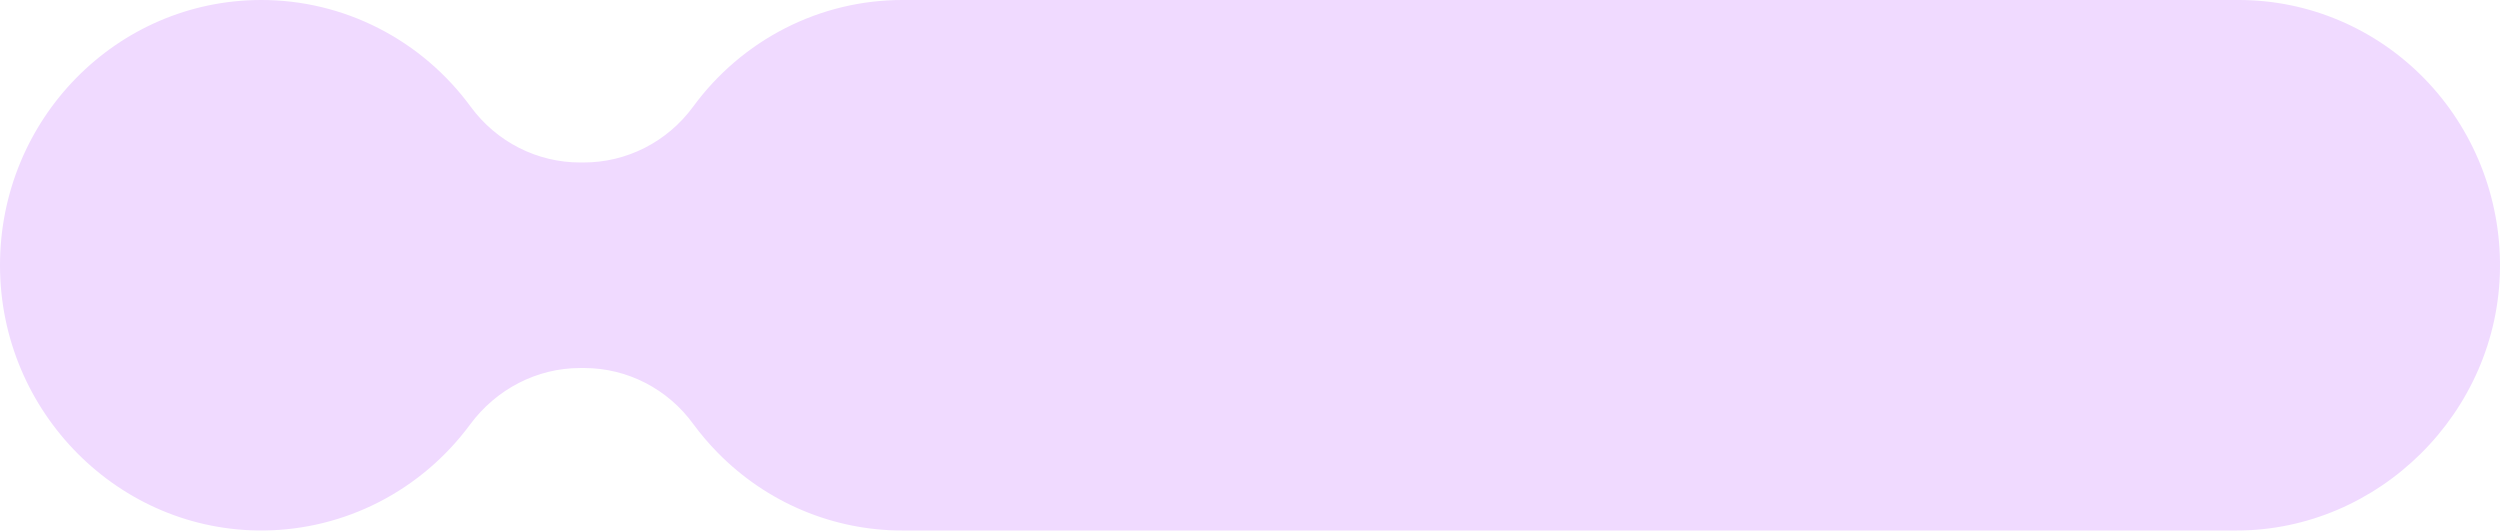 <?xml version="1.0" encoding="UTF-8"?> <svg xmlns="http://www.w3.org/2000/svg" width="377" height="80" viewBox="0 0 377 80" fill="none"><path d="M0 40.094C0.05 62.232 18.003 80.226 39.804 79.996C45.847 79.936 51.796 78.463 57.187 75.691C62.579 72.919 67.269 68.922 70.893 64.011C74.829 58.695 80.94 55.498 87.489 55.498H88.157C91.342 55.51 94.479 56.276 97.32 57.737C100.161 59.198 102.627 61.312 104.521 63.912C105.659 65.458 106.905 66.92 108.249 68.286C111.903 72.005 116.244 74.954 121.024 76.965C125.804 78.975 130.927 80.007 136.101 80H337.266C358.7 80 376.772 62.198 376.998 40.432C377.054 35.144 376.078 29.896 374.124 24.993C372.17 20.09 369.278 15.629 365.615 11.869C361.952 8.109 357.591 5.124 352.784 3.086C347.978 1.049 342.821 -5.27511e-05 337.612 1.32544e-05L136.101 1.32544e-05C129.958 -0.005 123.899 1.451 118.411 4.252C112.922 7.052 108.155 11.12 104.493 16.128C102.576 18.731 100.087 20.844 97.224 22.298C94.361 23.752 91.203 24.507 88.002 24.502H87.489C84.289 24.505 81.133 23.75 78.271 22.296C75.41 20.842 72.922 18.73 71.006 16.128C67.344 11.12 62.577 7.052 57.088 4.252C51.599 1.451 45.54 -0.005 39.397 1.32544e-05C17.603 0.004 -0.05 17.962 0 40.094Z" fill="#F0DAFF"></path></svg> 